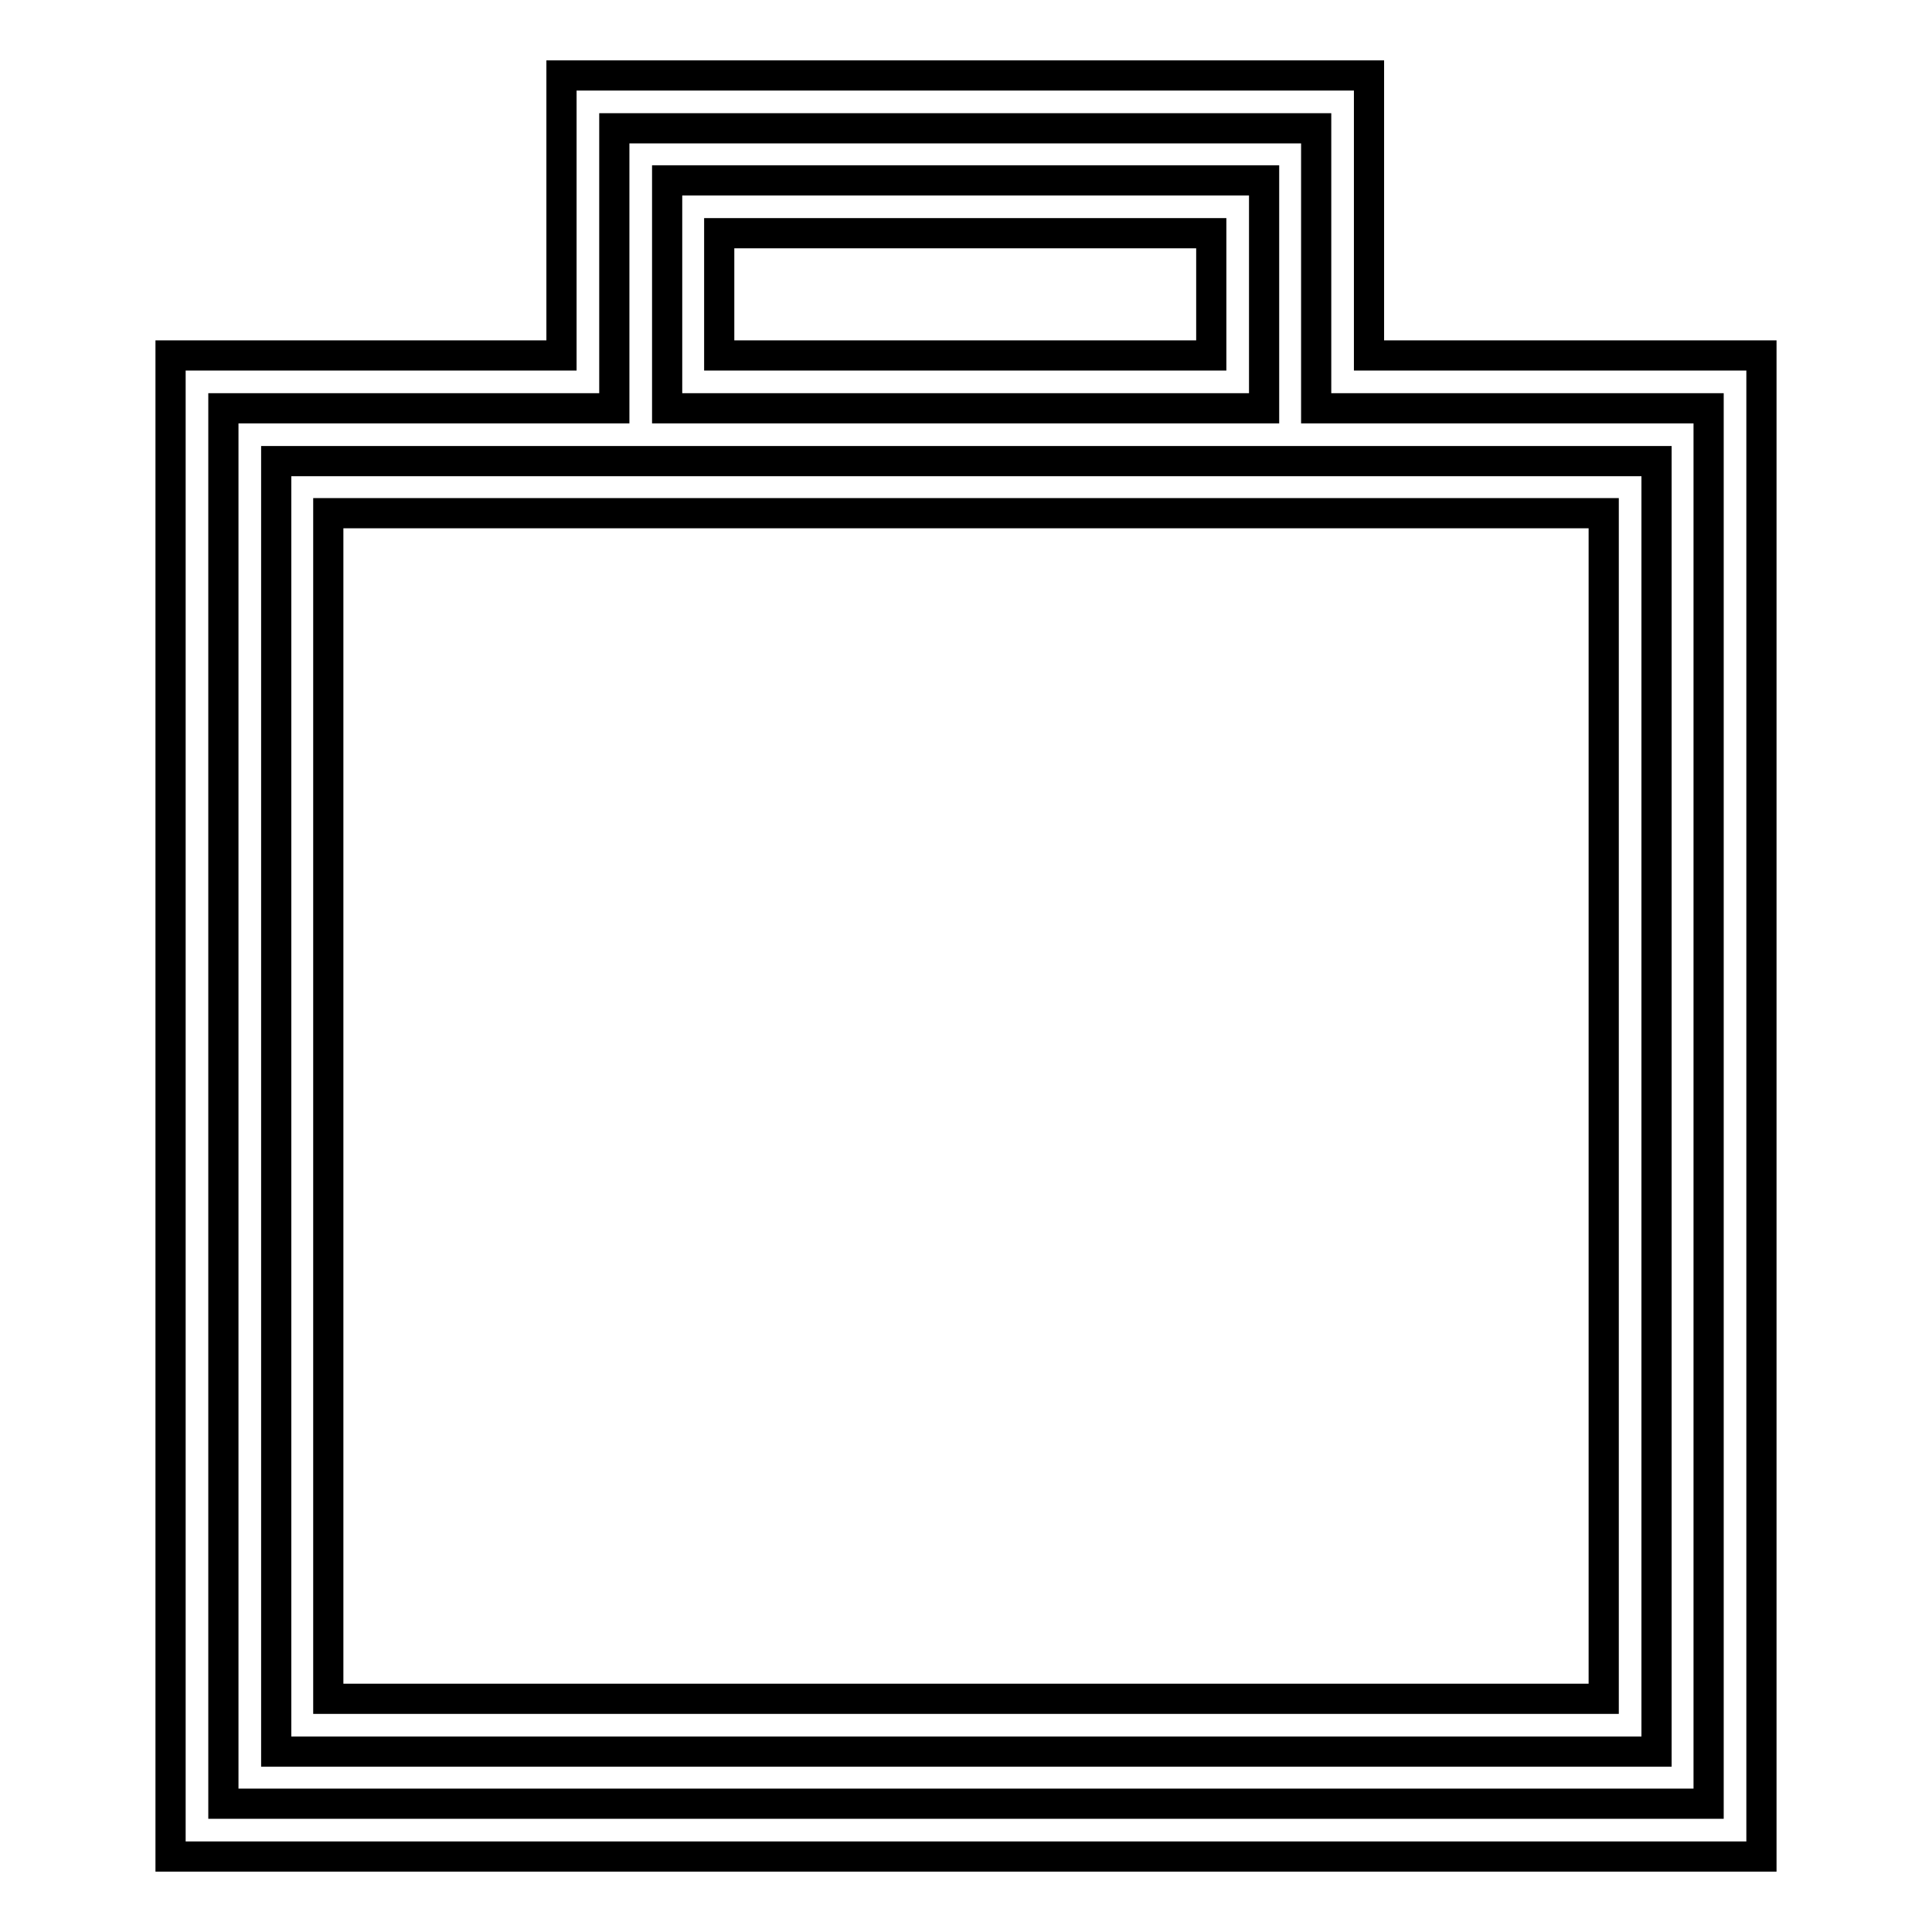 <?xml version="1.0" encoding="utf-8"?>
<!-- Svg Vector Icons : http://www.onlinewebfonts.com/icon -->
<!DOCTYPE svg PUBLIC "-//W3C//DTD SVG 1.1//EN" "http://www.w3.org/Graphics/SVG/1.1/DTD/svg11.dtd">
<svg version="1.1" xmlns="http://www.w3.org/2000/svg" xmlns:xlink="http://www.w3.org/1999/xlink" x="0px" y="0px" viewBox="0 0 256 256" enable-background="new 0 0 256 256" xml:space="preserve">
<g><g><g><g><path stroke-width="4" fill-opacity="0" stroke="#000000"  d="M81.4,61.1H36.6v171h182.9v-171h-45H81.4z M212.5,225.1h-169V68h169V225.1z"/><path stroke-width="4" fill-opacity="0" stroke="#000000"  d="M167.5,23.9H88.4v30.2h79.1L167.5,23.9L167.5,23.9z M160.5,47.1H95.3V30.9h65.2V47.1L160.5,47.1z"/><path stroke-width="4" fill-opacity="0" stroke="#000000"  d="M181.4,47.1V10h-107v37.1H22.6V246h210.8V47.1H181.4z M226.4,239H29.6V54.1h51.8V17h93v37.1h52L226.4,239L226.4,239z"/></g></g><g></g><g></g><g></g><g></g><g></g><g></g><g></g><g></g><g></g><g></g><g></g><g></g><g></g><g></g><g></g></g></g>
</svg>